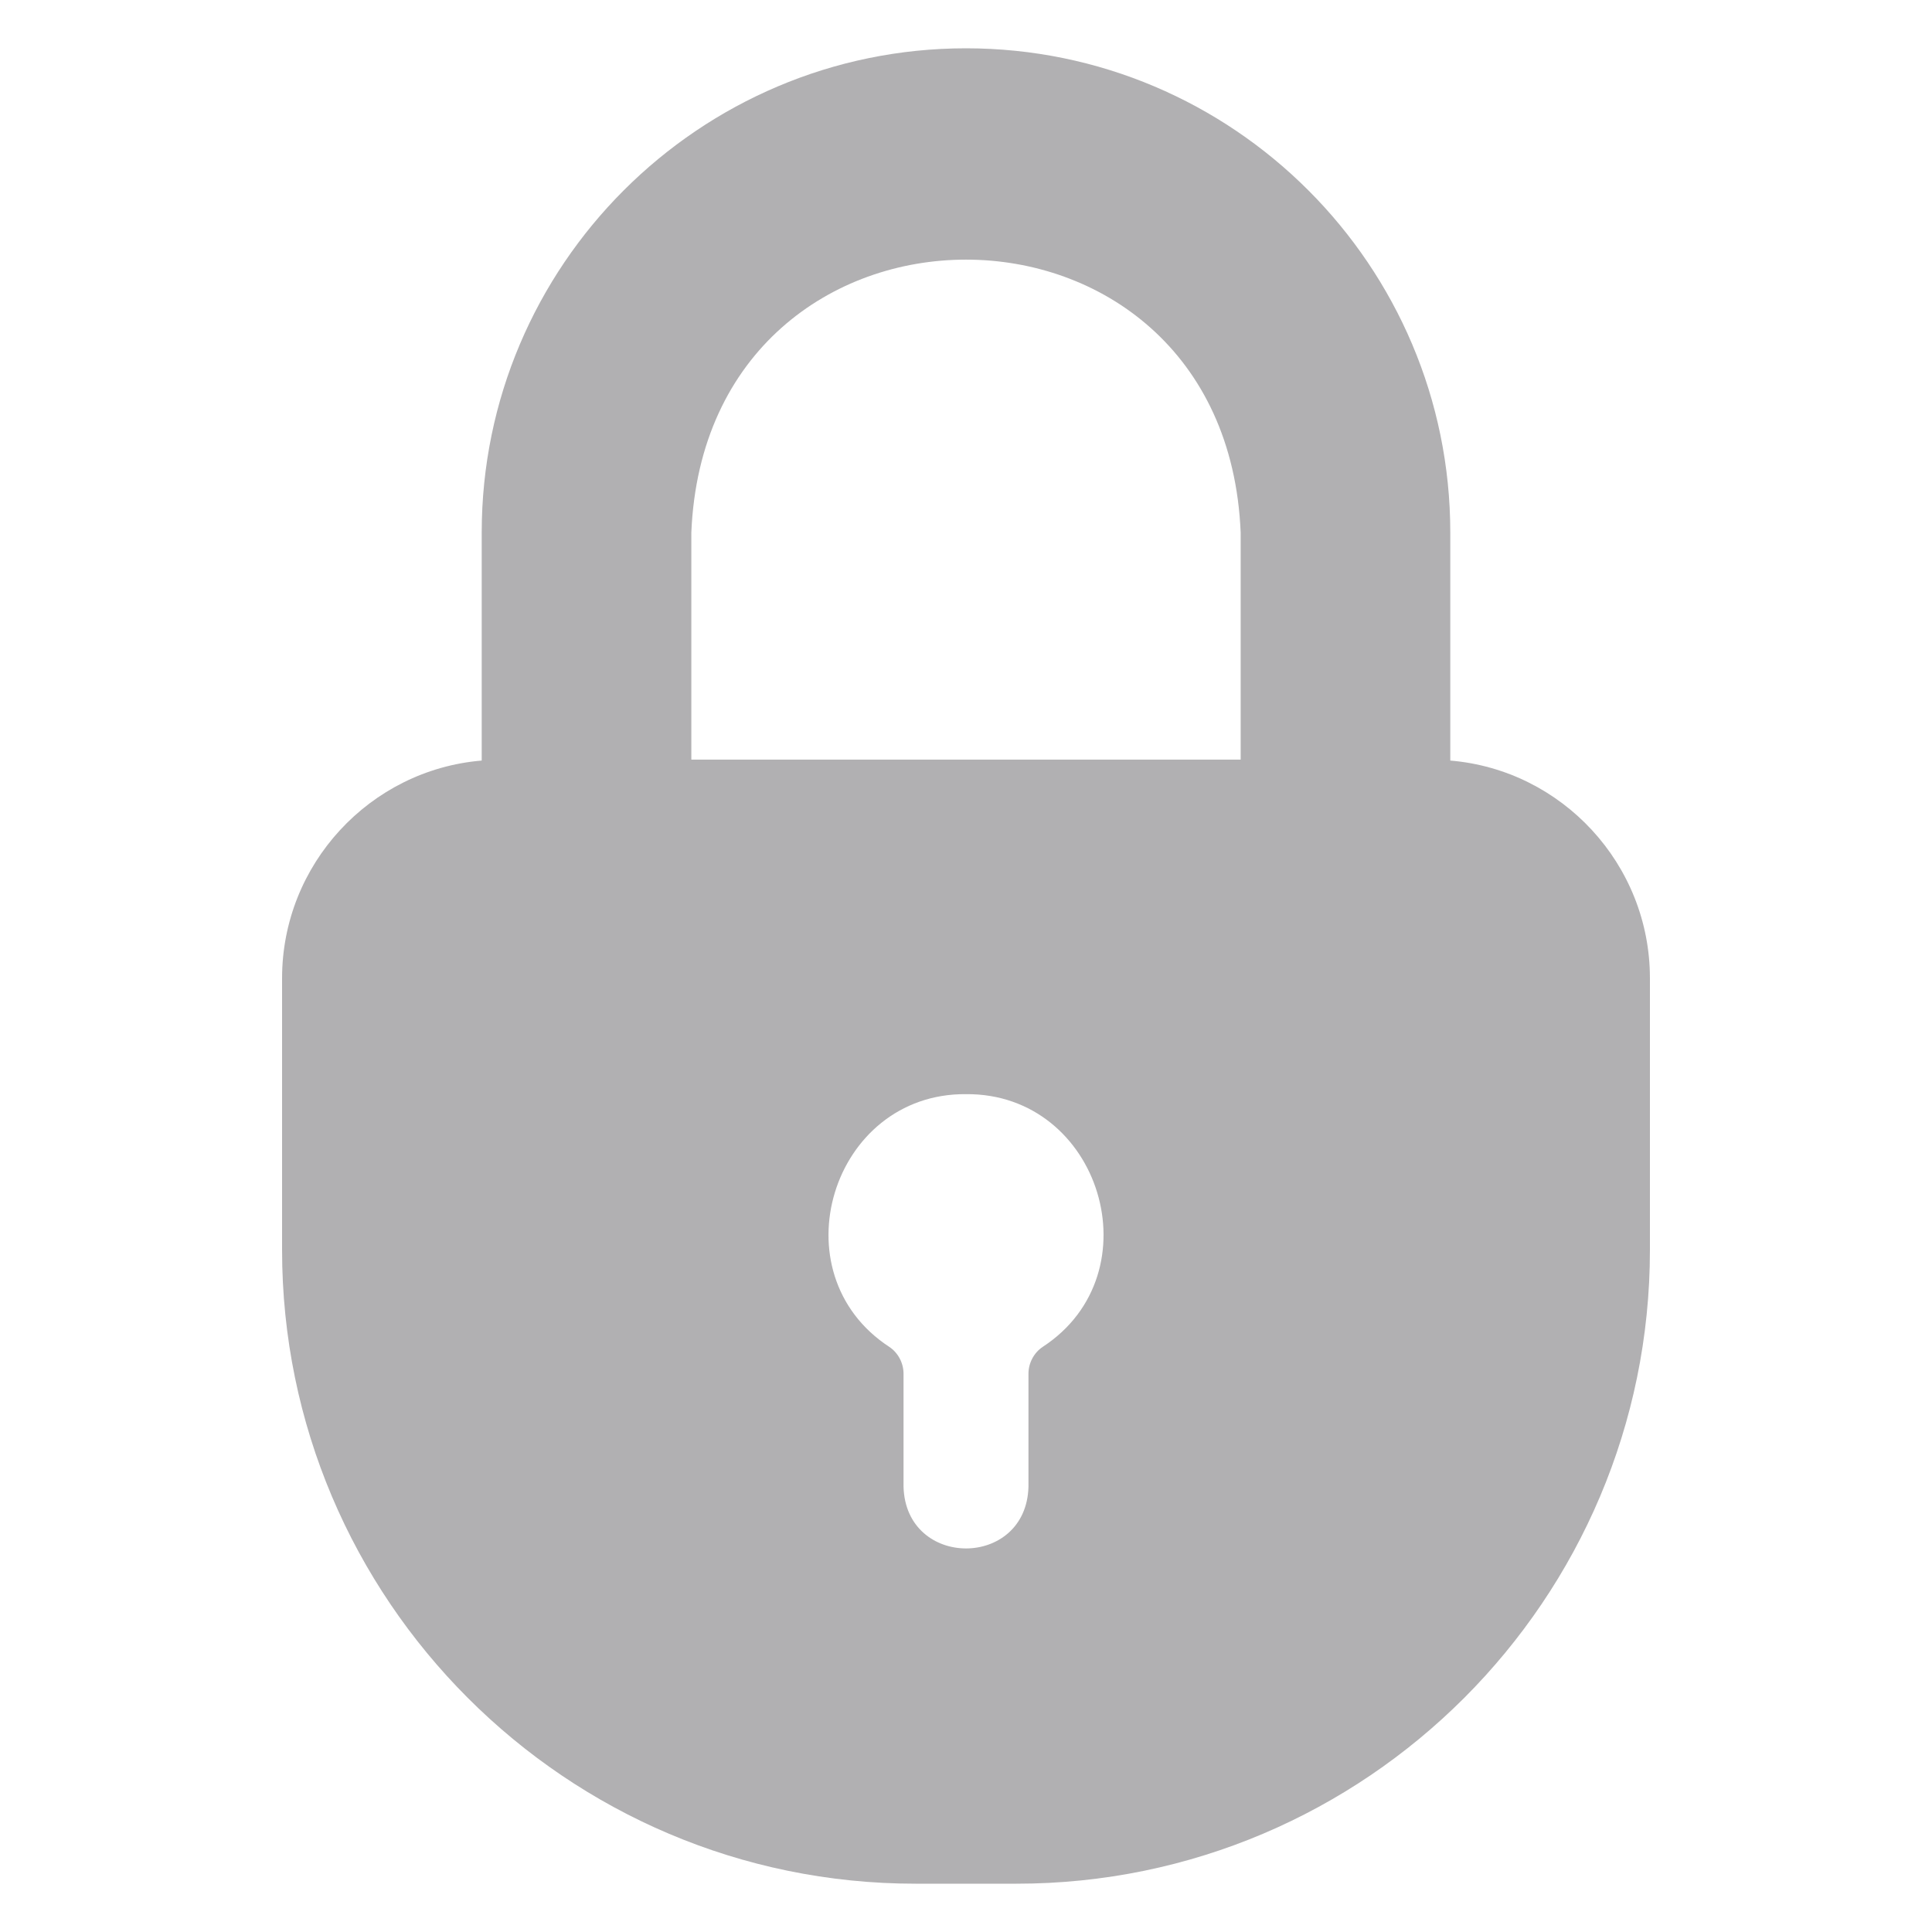 <svg xmlns="http://www.w3.org/2000/svg" width="12" height="12" viewBox="0 0 12 12" fill="none">
    <path d="M9.008 4.724V3.308C9.008 1.65 7.66 0.3 6 0.3C4.342 0.3 2.992 1.65 2.992 3.308V4.724C2.298 4.782 1.752 5.368 1.752 6.076V7.764C1.752 9.934 3.516 11.7 5.686 11.7H6.314C8.484 11.7 10.248 9.934 10.248 7.764V6.076C10.248 5.368 9.702 4.782 9.008 4.724ZM4.294 3.308C4.388 1.047 7.613 1.048 7.706 3.308V4.718H4.294V3.308ZM5.524 8.366C4.822 7.908 5.165 6.789 6 6.796C6.836 6.789 7.178 7.908 6.476 8.366C6.422 8.402 6.388 8.466 6.388 8.532V9.234C6.375 9.745 5.626 9.746 5.612 9.234V8.532C5.612 8.466 5.578 8.402 5.524 8.366Z" fill="#0B080E" fill-opacity="0.32"/>
</svg>
